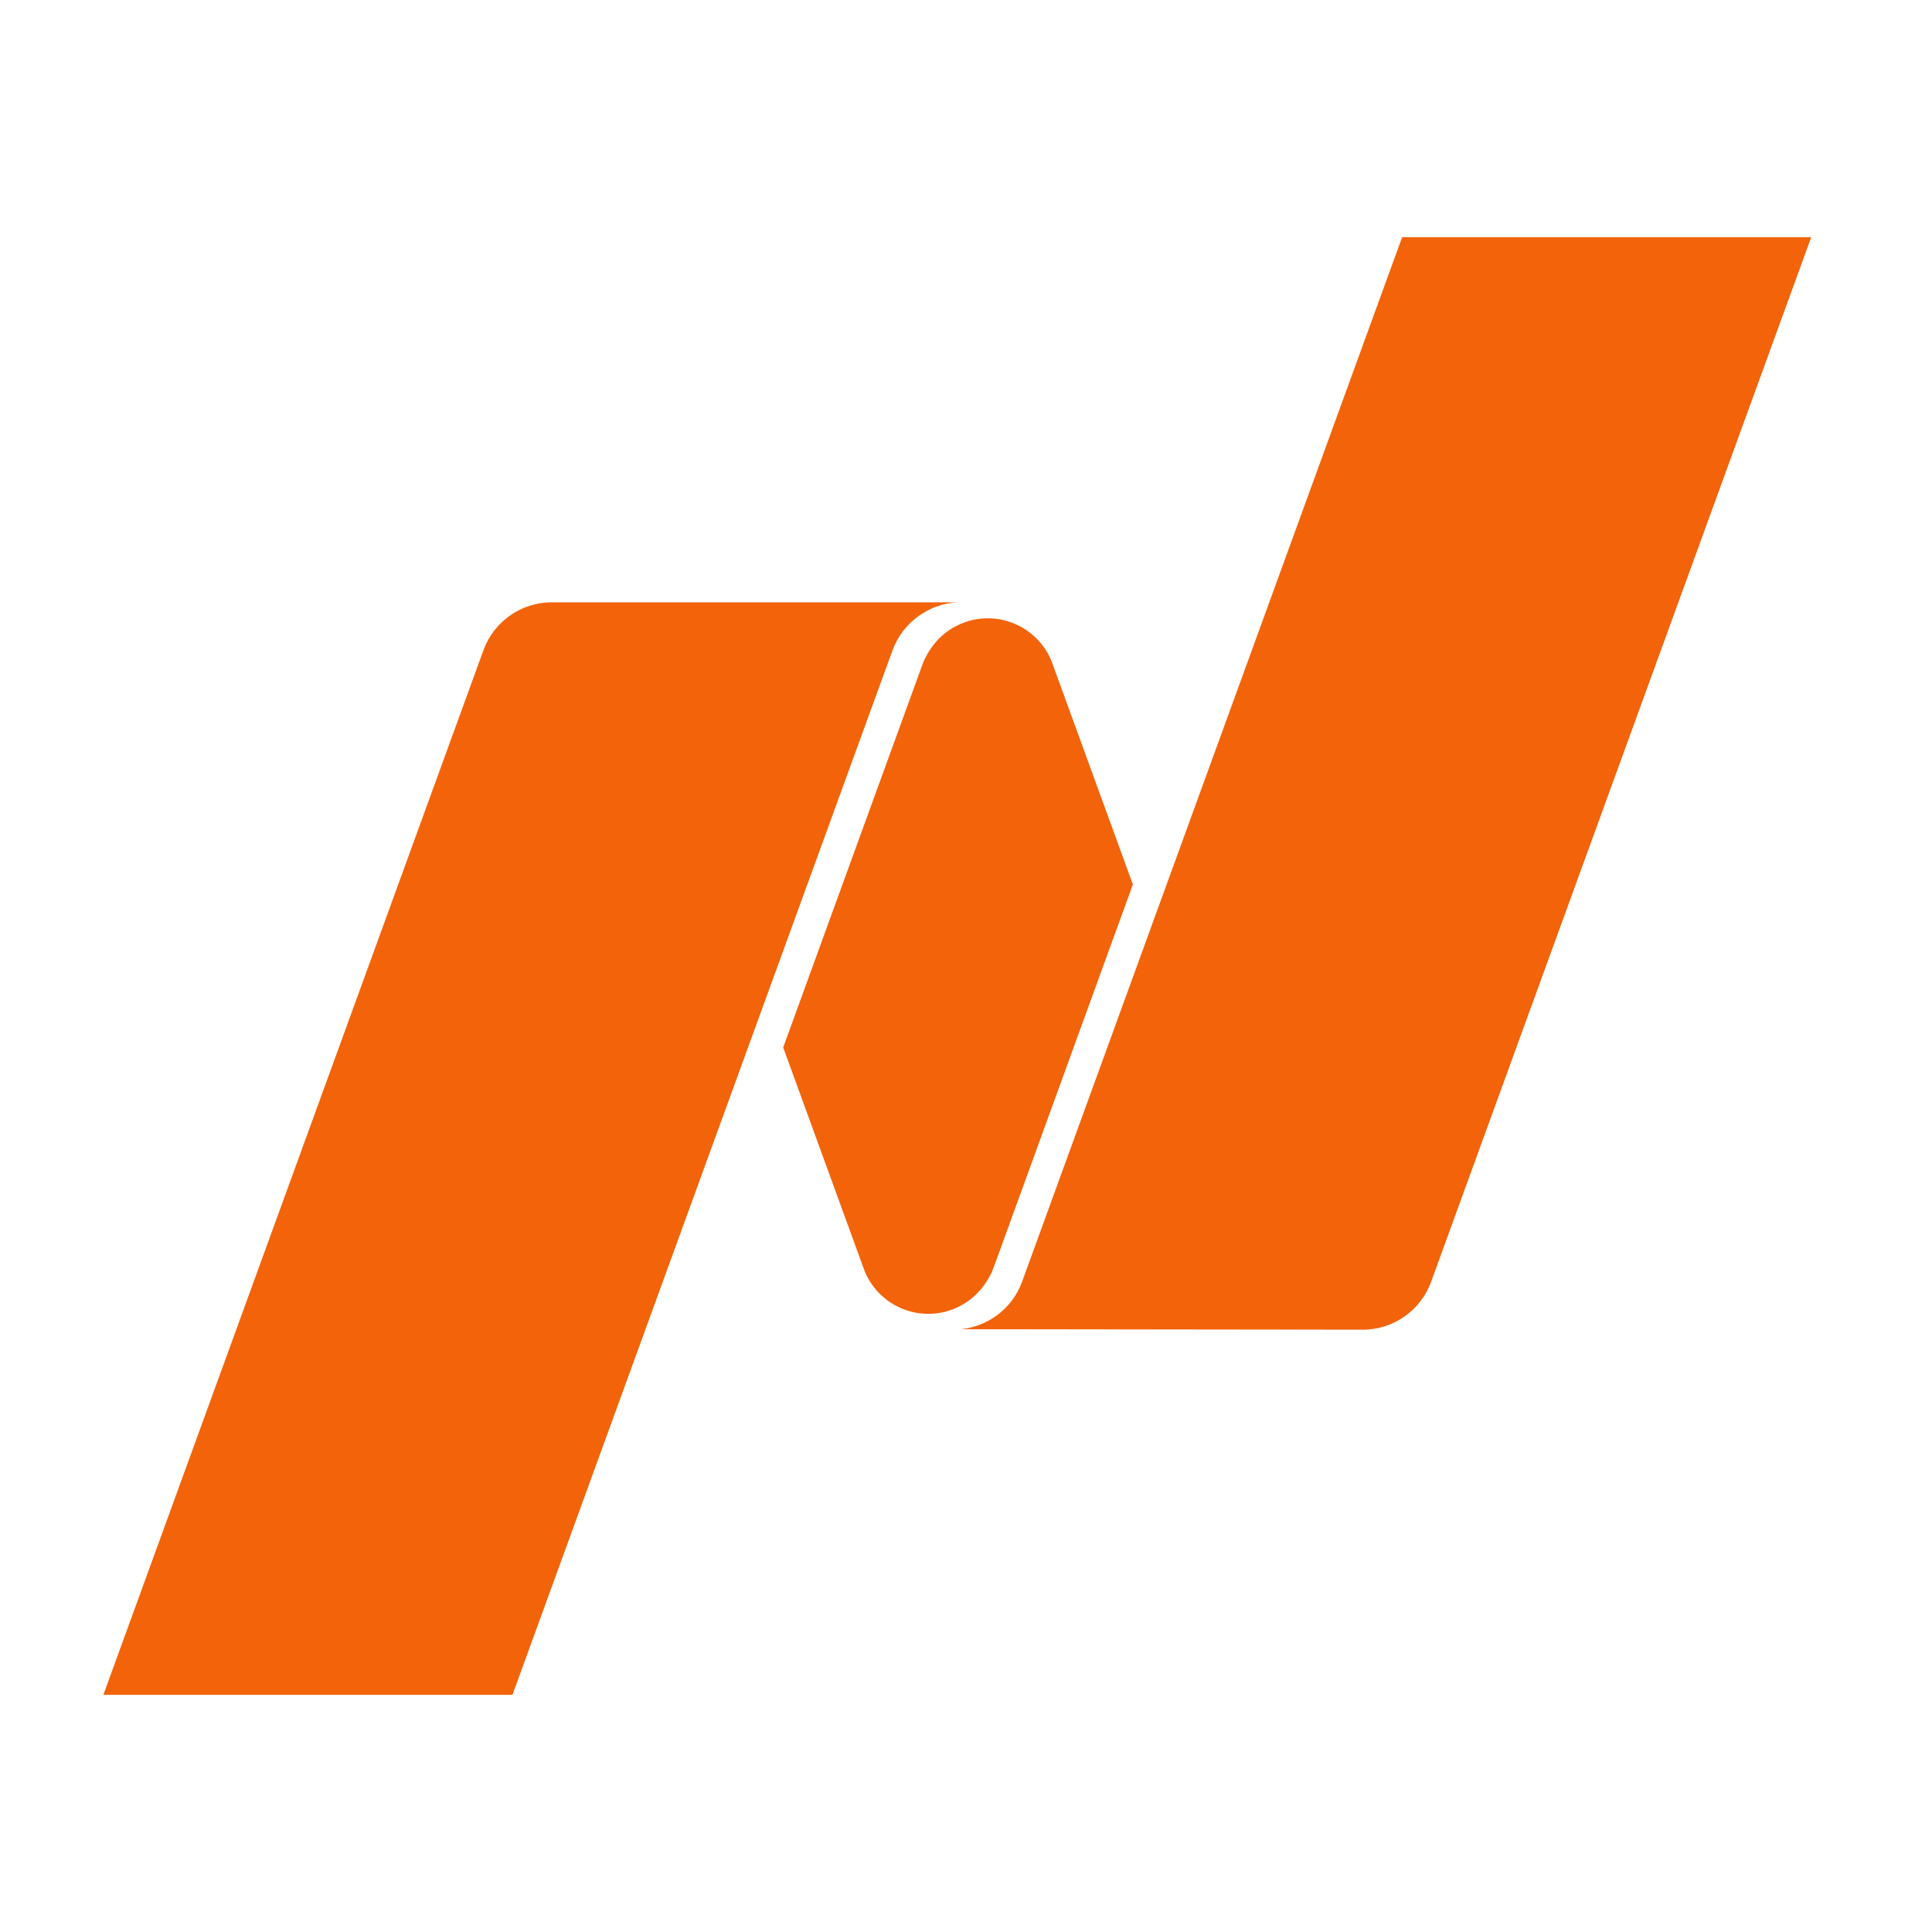 <svg xmlns="http://www.w3.org/2000/svg" width="24" height="24" viewBox="0 0 24 24" fill="none"><path d="M17.418 2.946L12.697 15.921C12.639 16.081 12.537 16.221 12.402 16.326C12.268 16.43 12.107 16.494 11.938 16.512L16.928 16.518C17.319 16.518 17.653 16.269 17.778 15.922L22.5 2.946H17.418Z" fill="#F3630A"></path><path d="M11.531 16.321C11.82 16.321 12.074 16.177 12.229 15.959C12.245 15.936 12.302 15.857 12.342 15.749L14.073 10.987L13.06 8.206C13.001 8.065 12.906 7.943 12.783 7.851C12.661 7.76 12.517 7.703 12.365 7.686C12.213 7.669 12.06 7.693 11.921 7.756C11.781 7.818 11.661 7.917 11.573 8.042C11.556 8.064 11.489 8.166 11.46 8.252L9.729 13.012L10.746 15.804C10.812 15.957 10.922 16.088 11.061 16.18C11.201 16.272 11.364 16.321 11.531 16.321Z" fill="#F3630A"></path><path d="M11.901 7.482H6.856C6.465 7.482 6.131 7.73 6.005 8.079L1.284 21.054H6.366L11.087 8.079C11.149 7.91 11.259 7.764 11.404 7.658C11.549 7.552 11.722 7.489 11.901 7.482Z" fill="#F3630A"></path></svg>